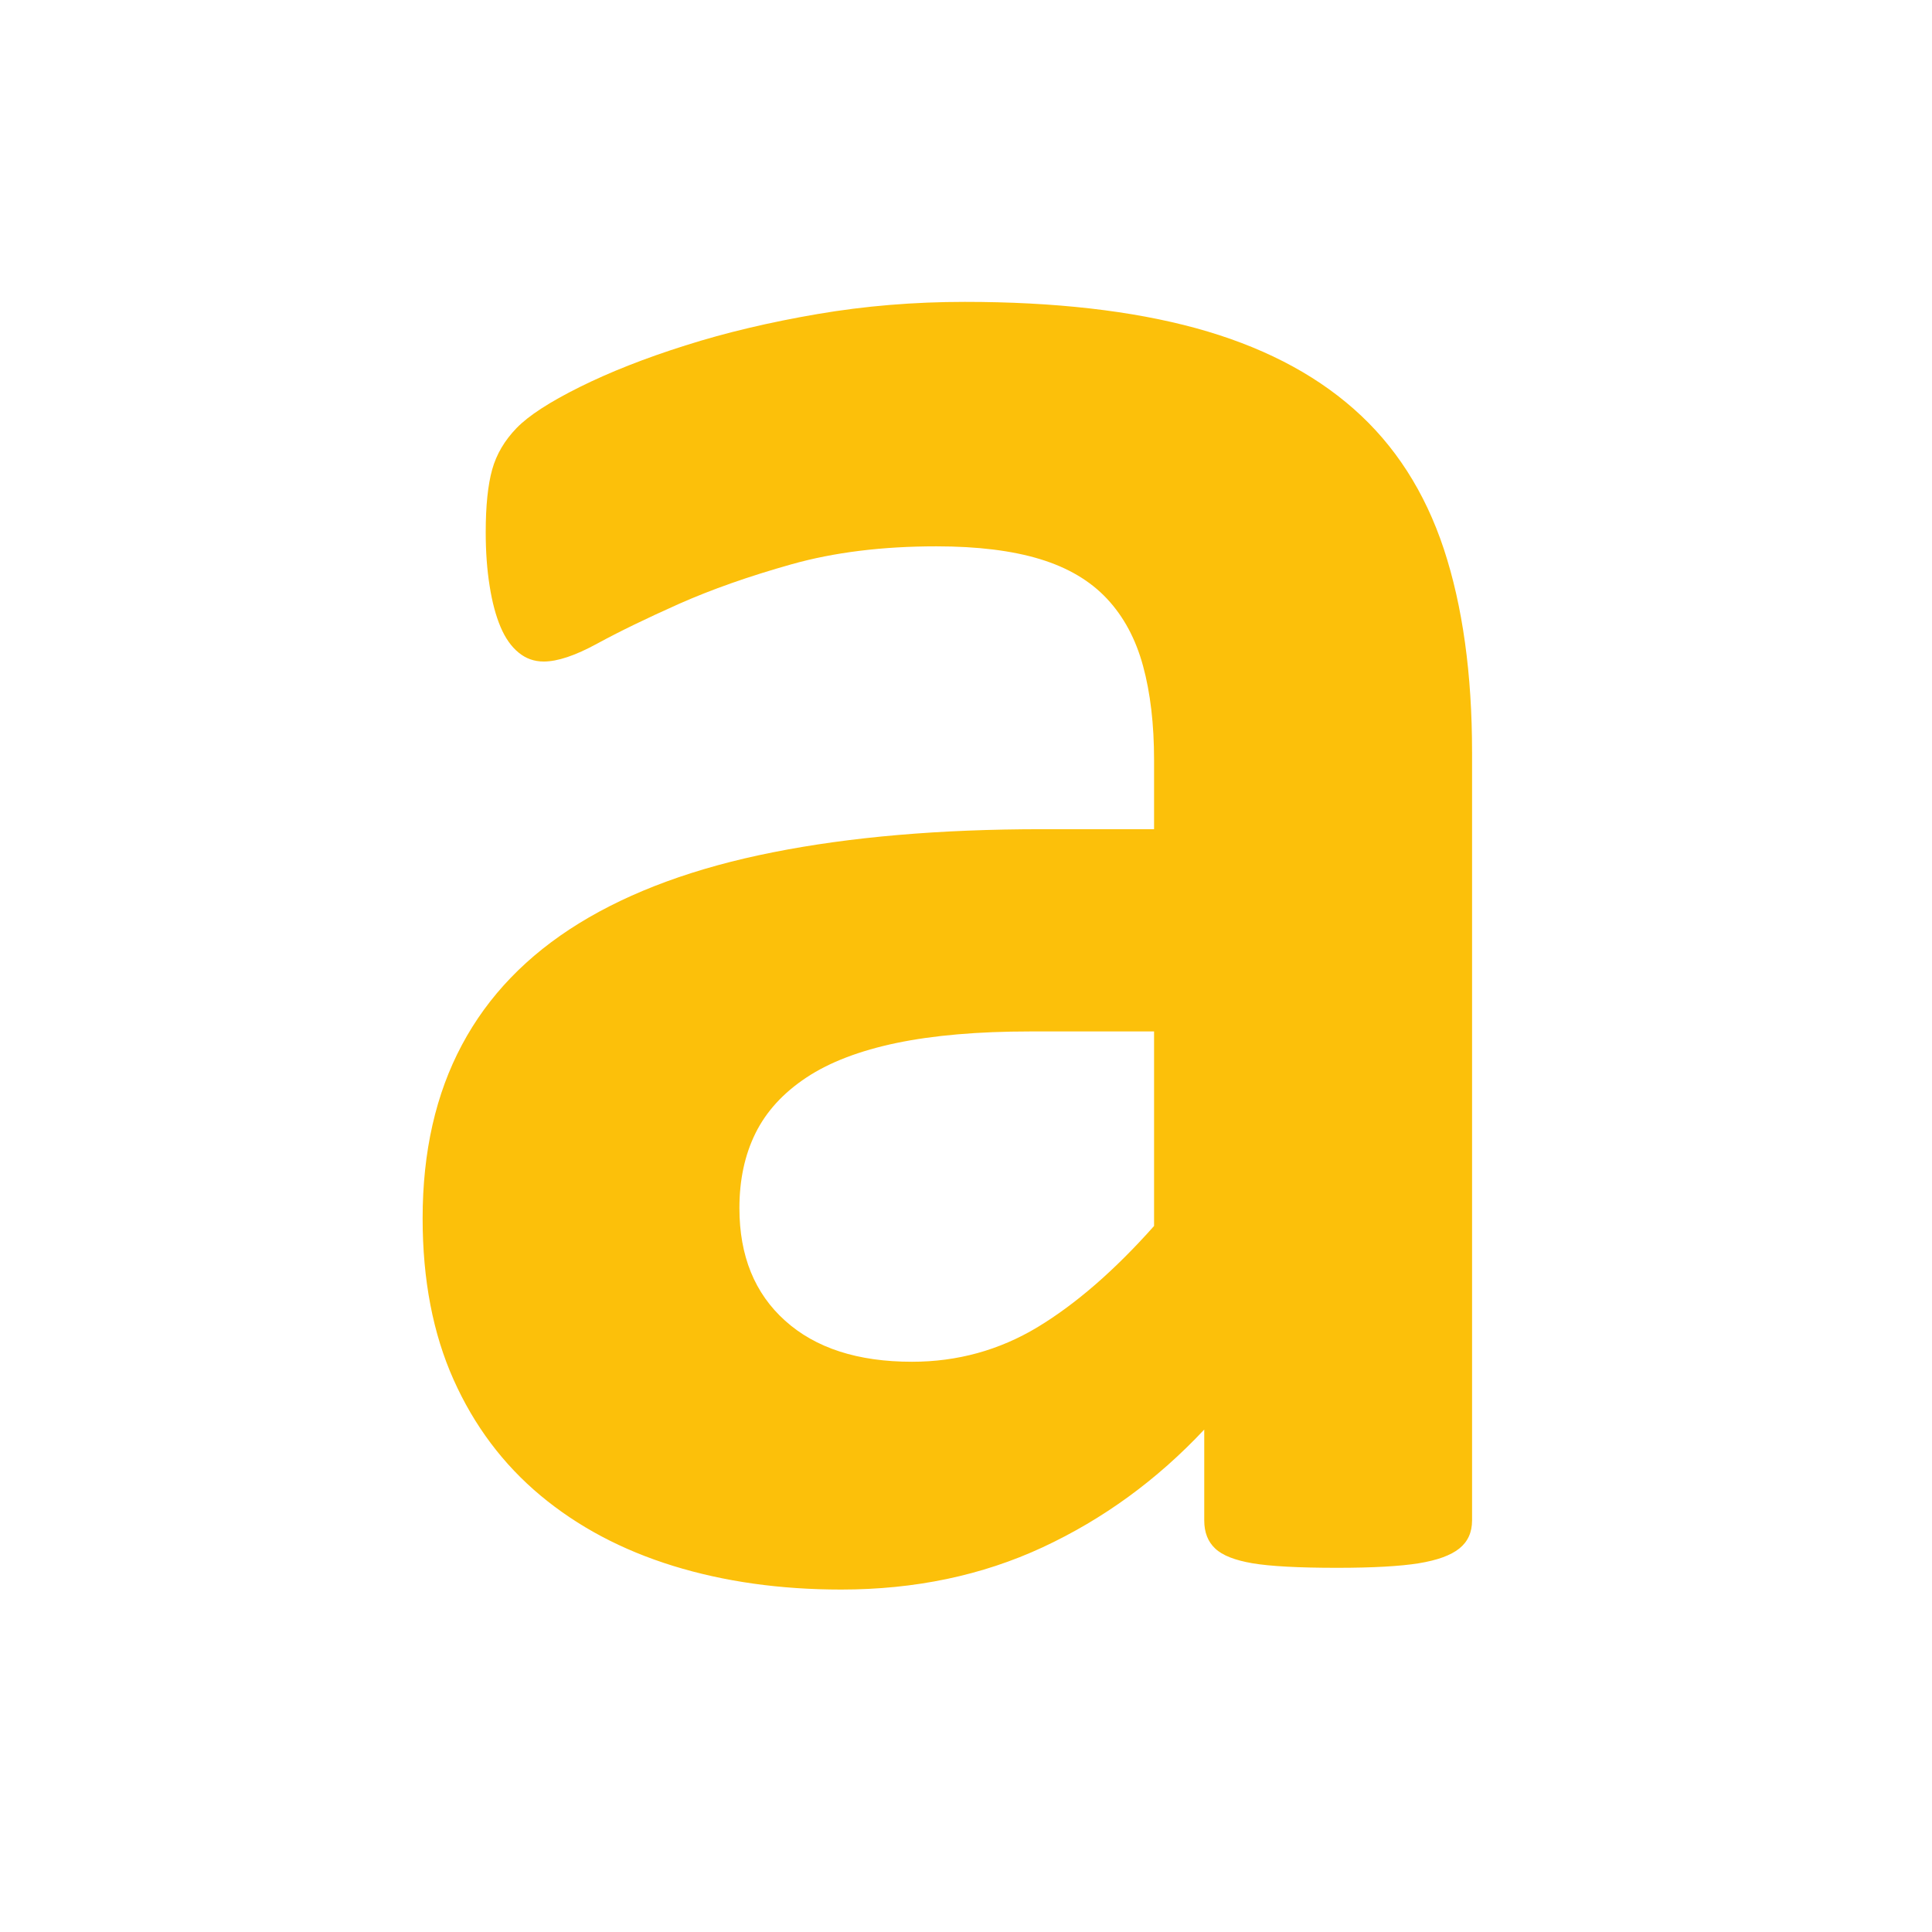 <?xml version="1.0" encoding="UTF-8"?> <svg xmlns="http://www.w3.org/2000/svg" width="32" height="32" viewBox="0 0 32 32" fill="none"><path d="M19.115 17.084H17.067C16.199 17.084 15.46 17.148 14.849 17.275C14.238 17.403 13.74 17.593 13.357 17.847C12.972 18.102 12.691 18.41 12.513 18.77C12.335 19.13 12.247 19.544 12.247 20.01C12.247 20.802 12.5 21.423 13.004 21.875C13.508 22.329 14.209 22.555 15.105 22.555C15.858 22.555 16.552 22.363 17.185 21.982C17.817 21.6 18.461 21.042 19.115 20.306V17.084ZM24.382 25.183C24.382 25.382 24.311 25.536 24.17 25.649C24.027 25.763 23.803 25.843 23.498 25.893C23.191 25.942 22.741 25.968 22.143 25.968C21.504 25.968 21.037 25.942 20.746 25.893C20.455 25.843 20.248 25.763 20.128 25.649C20.007 25.536 19.946 25.382 19.946 25.183V23.678C19.164 24.512 18.273 25.161 17.27 25.628C16.267 26.094 15.155 26.328 13.932 26.328C12.922 26.328 11.994 26.197 11.149 25.936C10.302 25.674 9.571 25.286 8.952 24.77C8.334 24.254 7.853 23.614 7.512 22.85C7.171 22.088 7 21.197 7 20.18C7 19.077 7.217 18.12 7.651 17.307C8.084 16.494 8.731 15.823 9.591 15.293C10.452 14.763 11.522 14.37 12.802 14.117C14.081 13.862 15.566 13.734 17.26 13.734H19.115V12.59C19.115 11.996 19.054 11.477 18.933 11.032C18.812 10.586 18.614 10.215 18.336 9.918C18.059 9.621 17.689 9.402 17.227 9.261C16.765 9.12 16.192 9.049 15.51 9.049C14.614 9.049 13.815 9.148 13.111 9.346C12.407 9.544 11.785 9.763 11.244 10.003C10.704 10.244 10.253 10.463 9.89 10.661C9.528 10.859 9.233 10.957 9.006 10.957C8.848 10.957 8.71 10.908 8.59 10.809C8.469 10.711 8.369 10.569 8.291 10.385C8.213 10.201 8.152 9.975 8.11 9.706C8.067 9.439 8.045 9.142 8.045 8.816C8.045 8.378 8.081 8.032 8.152 7.777C8.223 7.523 8.358 7.294 8.558 7.088C8.756 6.884 9.104 6.658 9.603 6.41C10.1 6.163 10.682 5.933 11.351 5.722C12.02 5.509 12.749 5.337 13.538 5.202C14.327 5.067 15.14 5 15.98 5C17.472 5 18.748 5.146 19.807 5.435C20.866 5.725 21.738 6.17 22.42 6.771C23.103 7.372 23.6 8.145 23.914 9.092C24.226 10.038 24.382 11.162 24.382 12.462V25.183Z" fill="#FCC00A"></path></svg> 